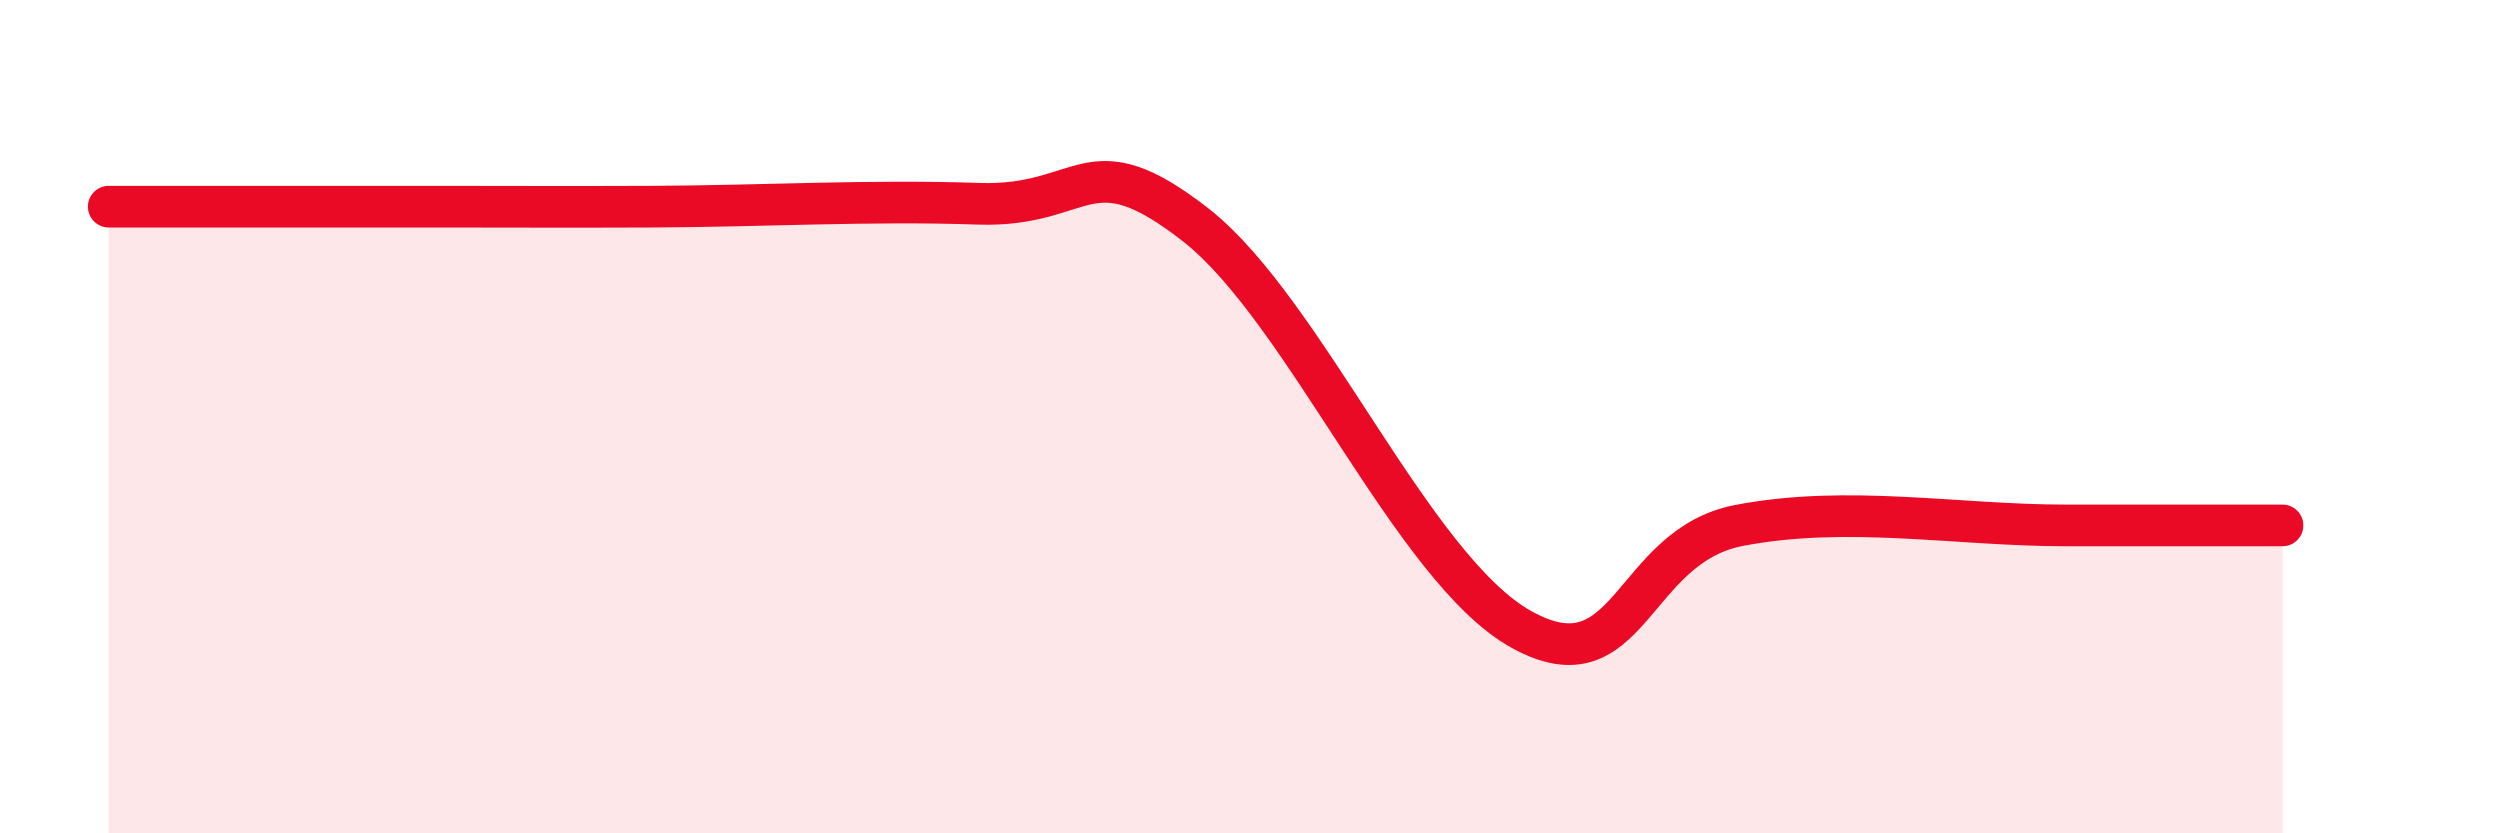 
    <svg width="60" height="20" viewBox="0 0 60 20" xmlns="http://www.w3.org/2000/svg">
      <path
        d="M 2.61,4.96 C 4.17,4.96 7.82,4.96 10.43,4.96 C 13.04,4.96 13.04,4.97 15.65,4.96 C 18.26,4.95 20.87,4.8 23.48,4.89 C 26.09,4.98 26.09,3.36 28.7,5.4 C 31.31,7.44 33.91,13.67 36.52,15.11 C 39.13,16.55 39.13,13.11 41.74,12.61 C 44.35,12.11 46.96,12.61 49.57,12.61 C 52.18,12.61 53.74,12.61 54.78,12.61L54.78 20L2.61 20Z"
        fill="#EB0A25"
        opacity="0.1"
        stroke-linecap="round"
        stroke-linejoin="round"
      />
      <path
        d="M 2.61,4.96 C 4.17,4.96 7.82,4.96 10.43,4.96 C 13.04,4.96 13.04,4.97 15.65,4.96 C 18.26,4.95 20.87,4.8 23.48,4.89 C 26.09,4.98 26.09,3.36 28.7,5.4 C 31.31,7.44 33.91,13.67 36.52,15.11 C 39.13,16.55 39.13,13.11 41.74,12.61 C 44.35,12.11 46.96,12.61 49.57,12.61 C 52.18,12.61 53.74,12.61 54.78,12.61"
        stroke="#EB0A25"
        stroke-width="1"
        fill="none"
        stroke-linecap="round"
        stroke-linejoin="round"
      />
    </svg>
  